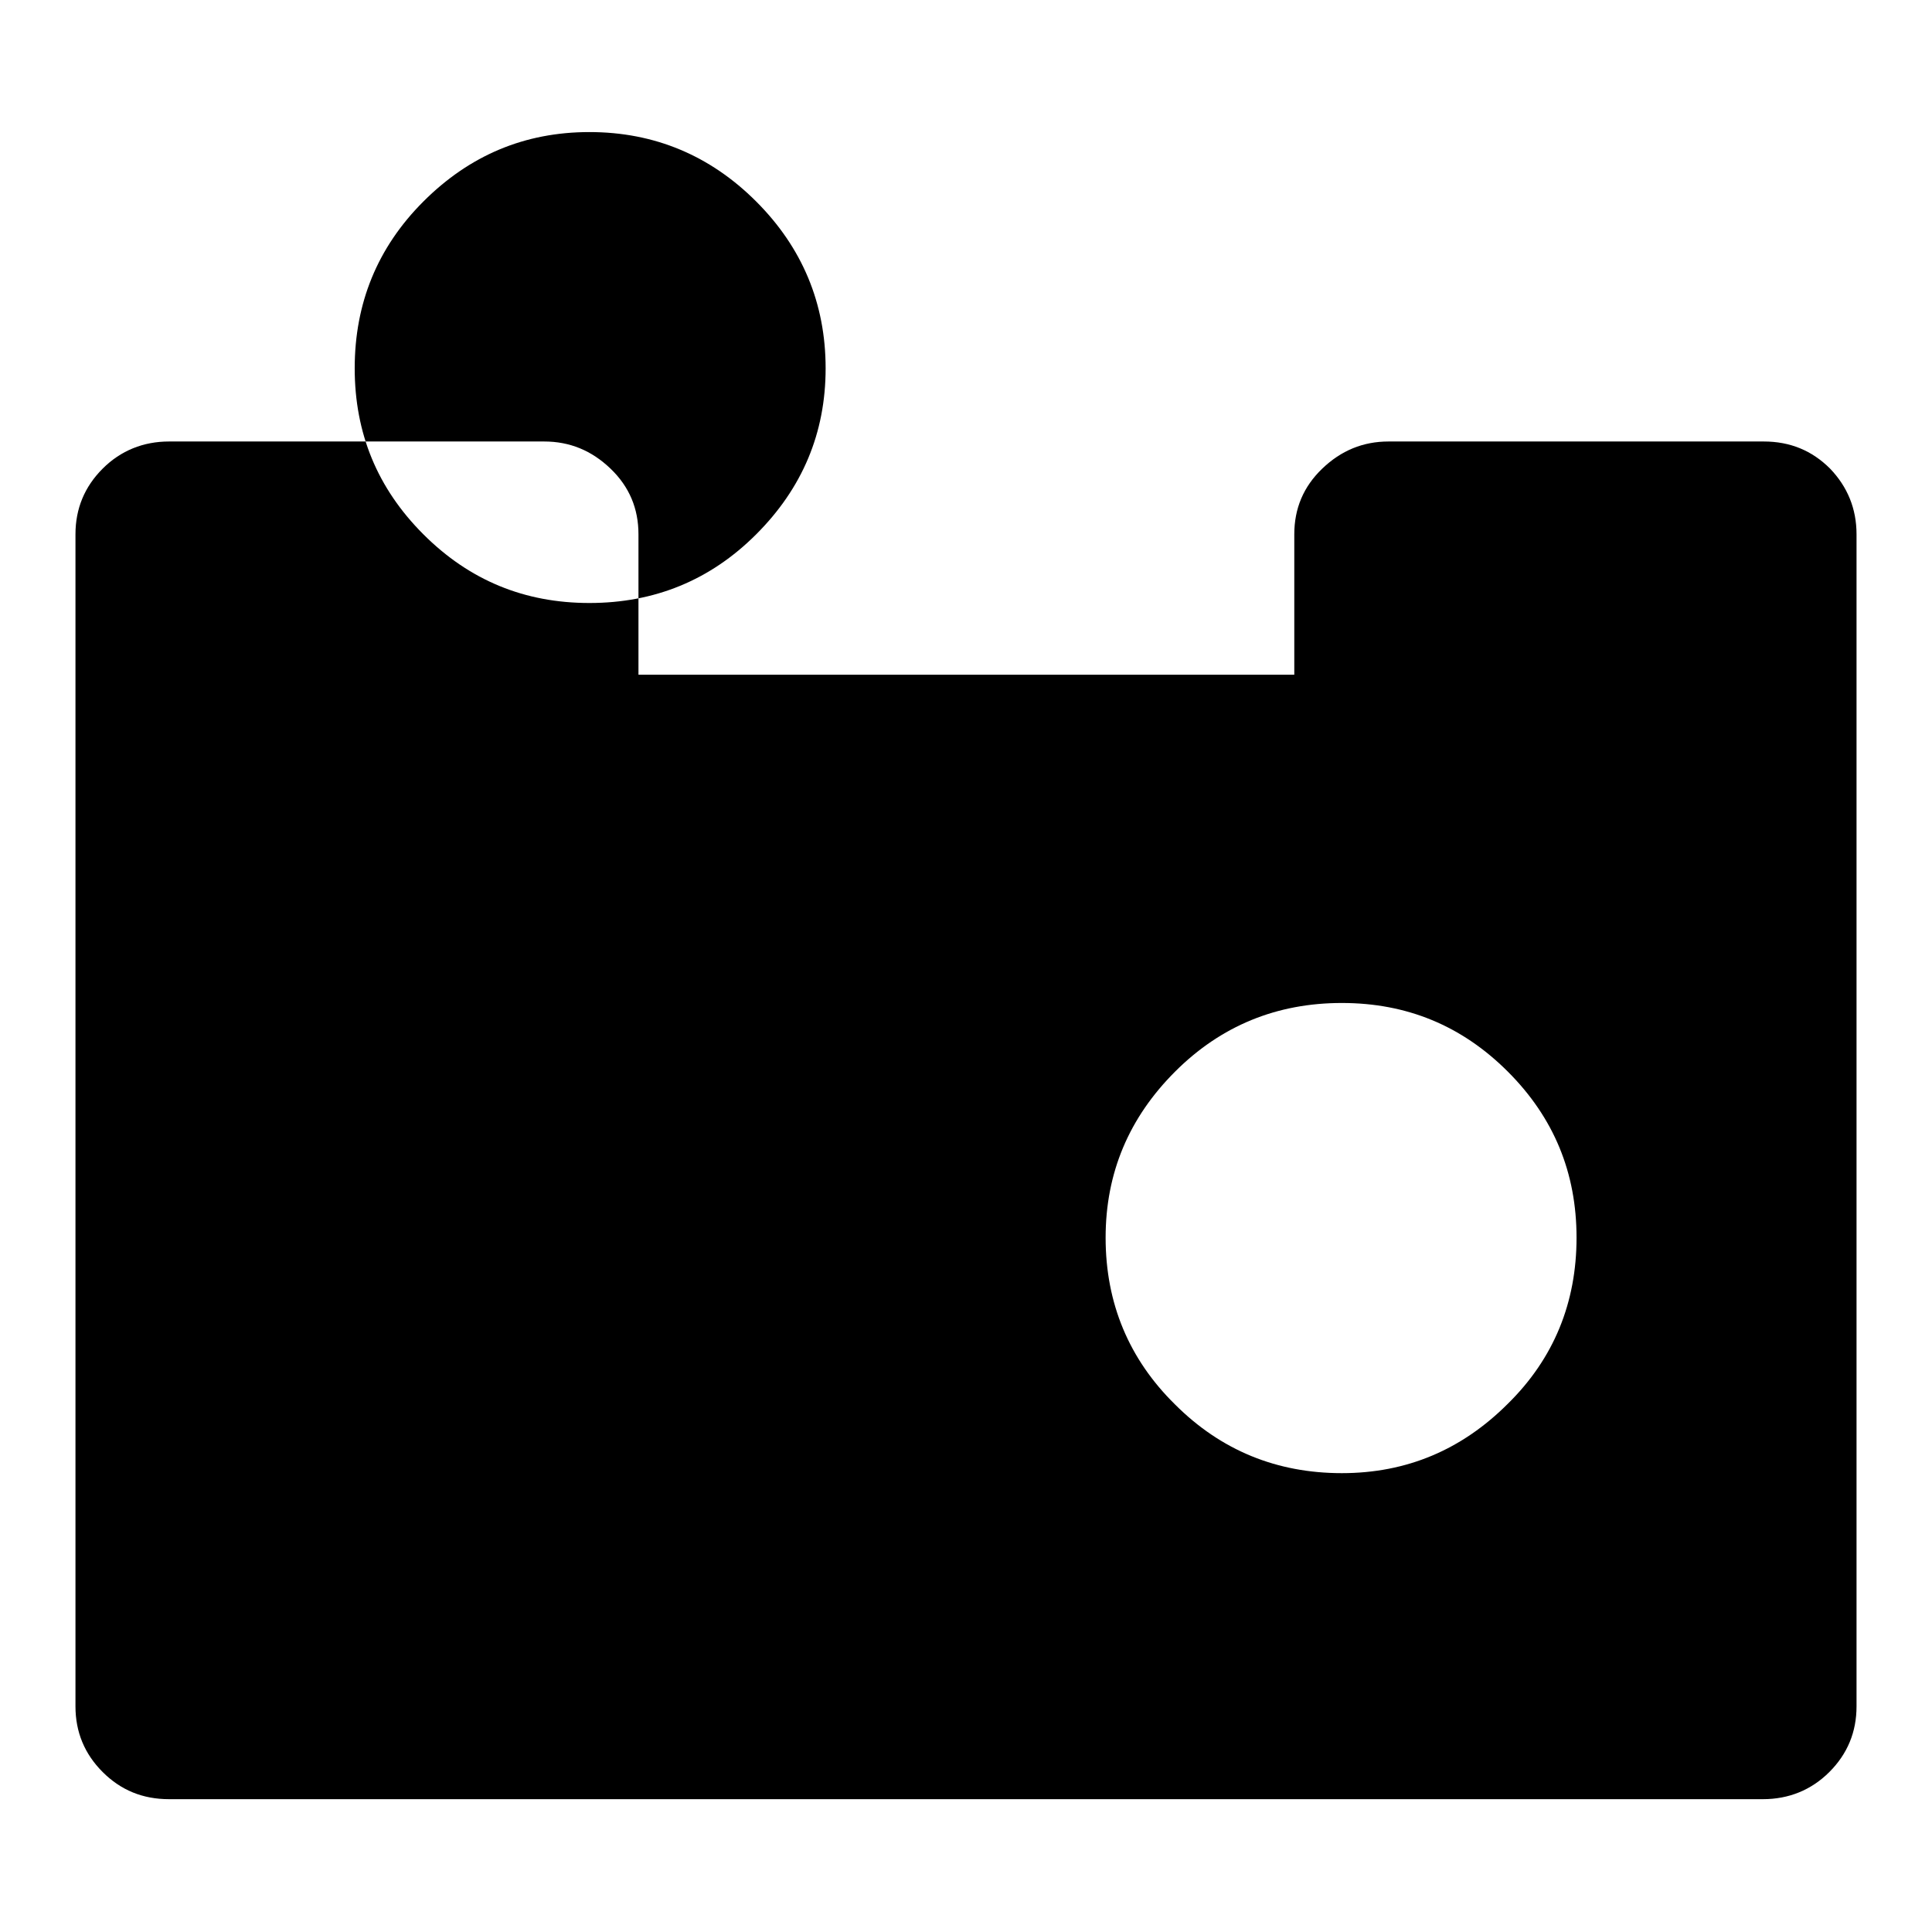 <?xml version="1.0" encoding="utf-8"?>
<!-- Svg Vector Icons : http://www.onlinewebfonts.com/icon -->
<!DOCTYPE svg PUBLIC "-//W3C//DTD SVG 1.1//EN" "http://www.w3.org/Graphics/SVG/1.1/DTD/svg11.dtd">
<svg version="1.1" xmlns="http://www.w3.org/2000/svg" xmlns:xlink="http://www.w3.org/1999/xlink" x="0px" y="0px" viewBox="0 0 256 256" enable-background="new 0 0 256 256" xml:space="preserve">
<g> <path fill="#000000" d="M109.4,48.8c0-8.6-3.1-16-9.2-22.1s-13.5-9.2-22.1-9.2c-8.6,0-15.9,3.1-22,9.2c-6.1,6.1-9.1,13.5-9.1,22.1 c0,8.6,3,15.9,9.1,22c6.1,6.1,13.4,9.1,22,9.1c8.6,0,16-3,22.1-9.1S109.4,57.4,109.4,48.8z M208.9,164c0-8.6-3-15.9-9.1-22 c-6.1-6.1-13.4-9.1-22-9.1c-8.6,0-16,3-22.1,9.1c-6.1,6.1-9.2,13.4-9.2,22c0,8.7,3.1,16.1,9.2,22.1c6.1,6.1,13.5,9.1,22.1,9.1 c8.6,0,15.9-3.1,22-9.2C205.9,180,208.9,172.6,208.9,164z M246,70.8v155.3c0,3.4-1.2,6.3-3.6,8.7c-2.4,2.4-5.4,3.6-8.8,3.6H22.4 c-3.5,0-6.4-1.2-8.8-3.6c-2.4-2.4-3.6-5.3-3.6-8.7V70.8c0-3.4,1.2-6.3,3.6-8.7s5.4-3.6,8.8-3.6h49.7c3.4,0,6.3,1.2,8.8,3.6 s3.7,5.3,3.7,8.7v18.6h86.9V70.8c0-3.4,1.2-6.3,3.7-8.7c2.5-2.4,5.4-3.6,8.8-3.6h49.7c3.5,0,6.4,1.2,8.8,3.6 C244.8,64.5,246,67.4,246,70.8L246,70.8z"/></g>
</svg>